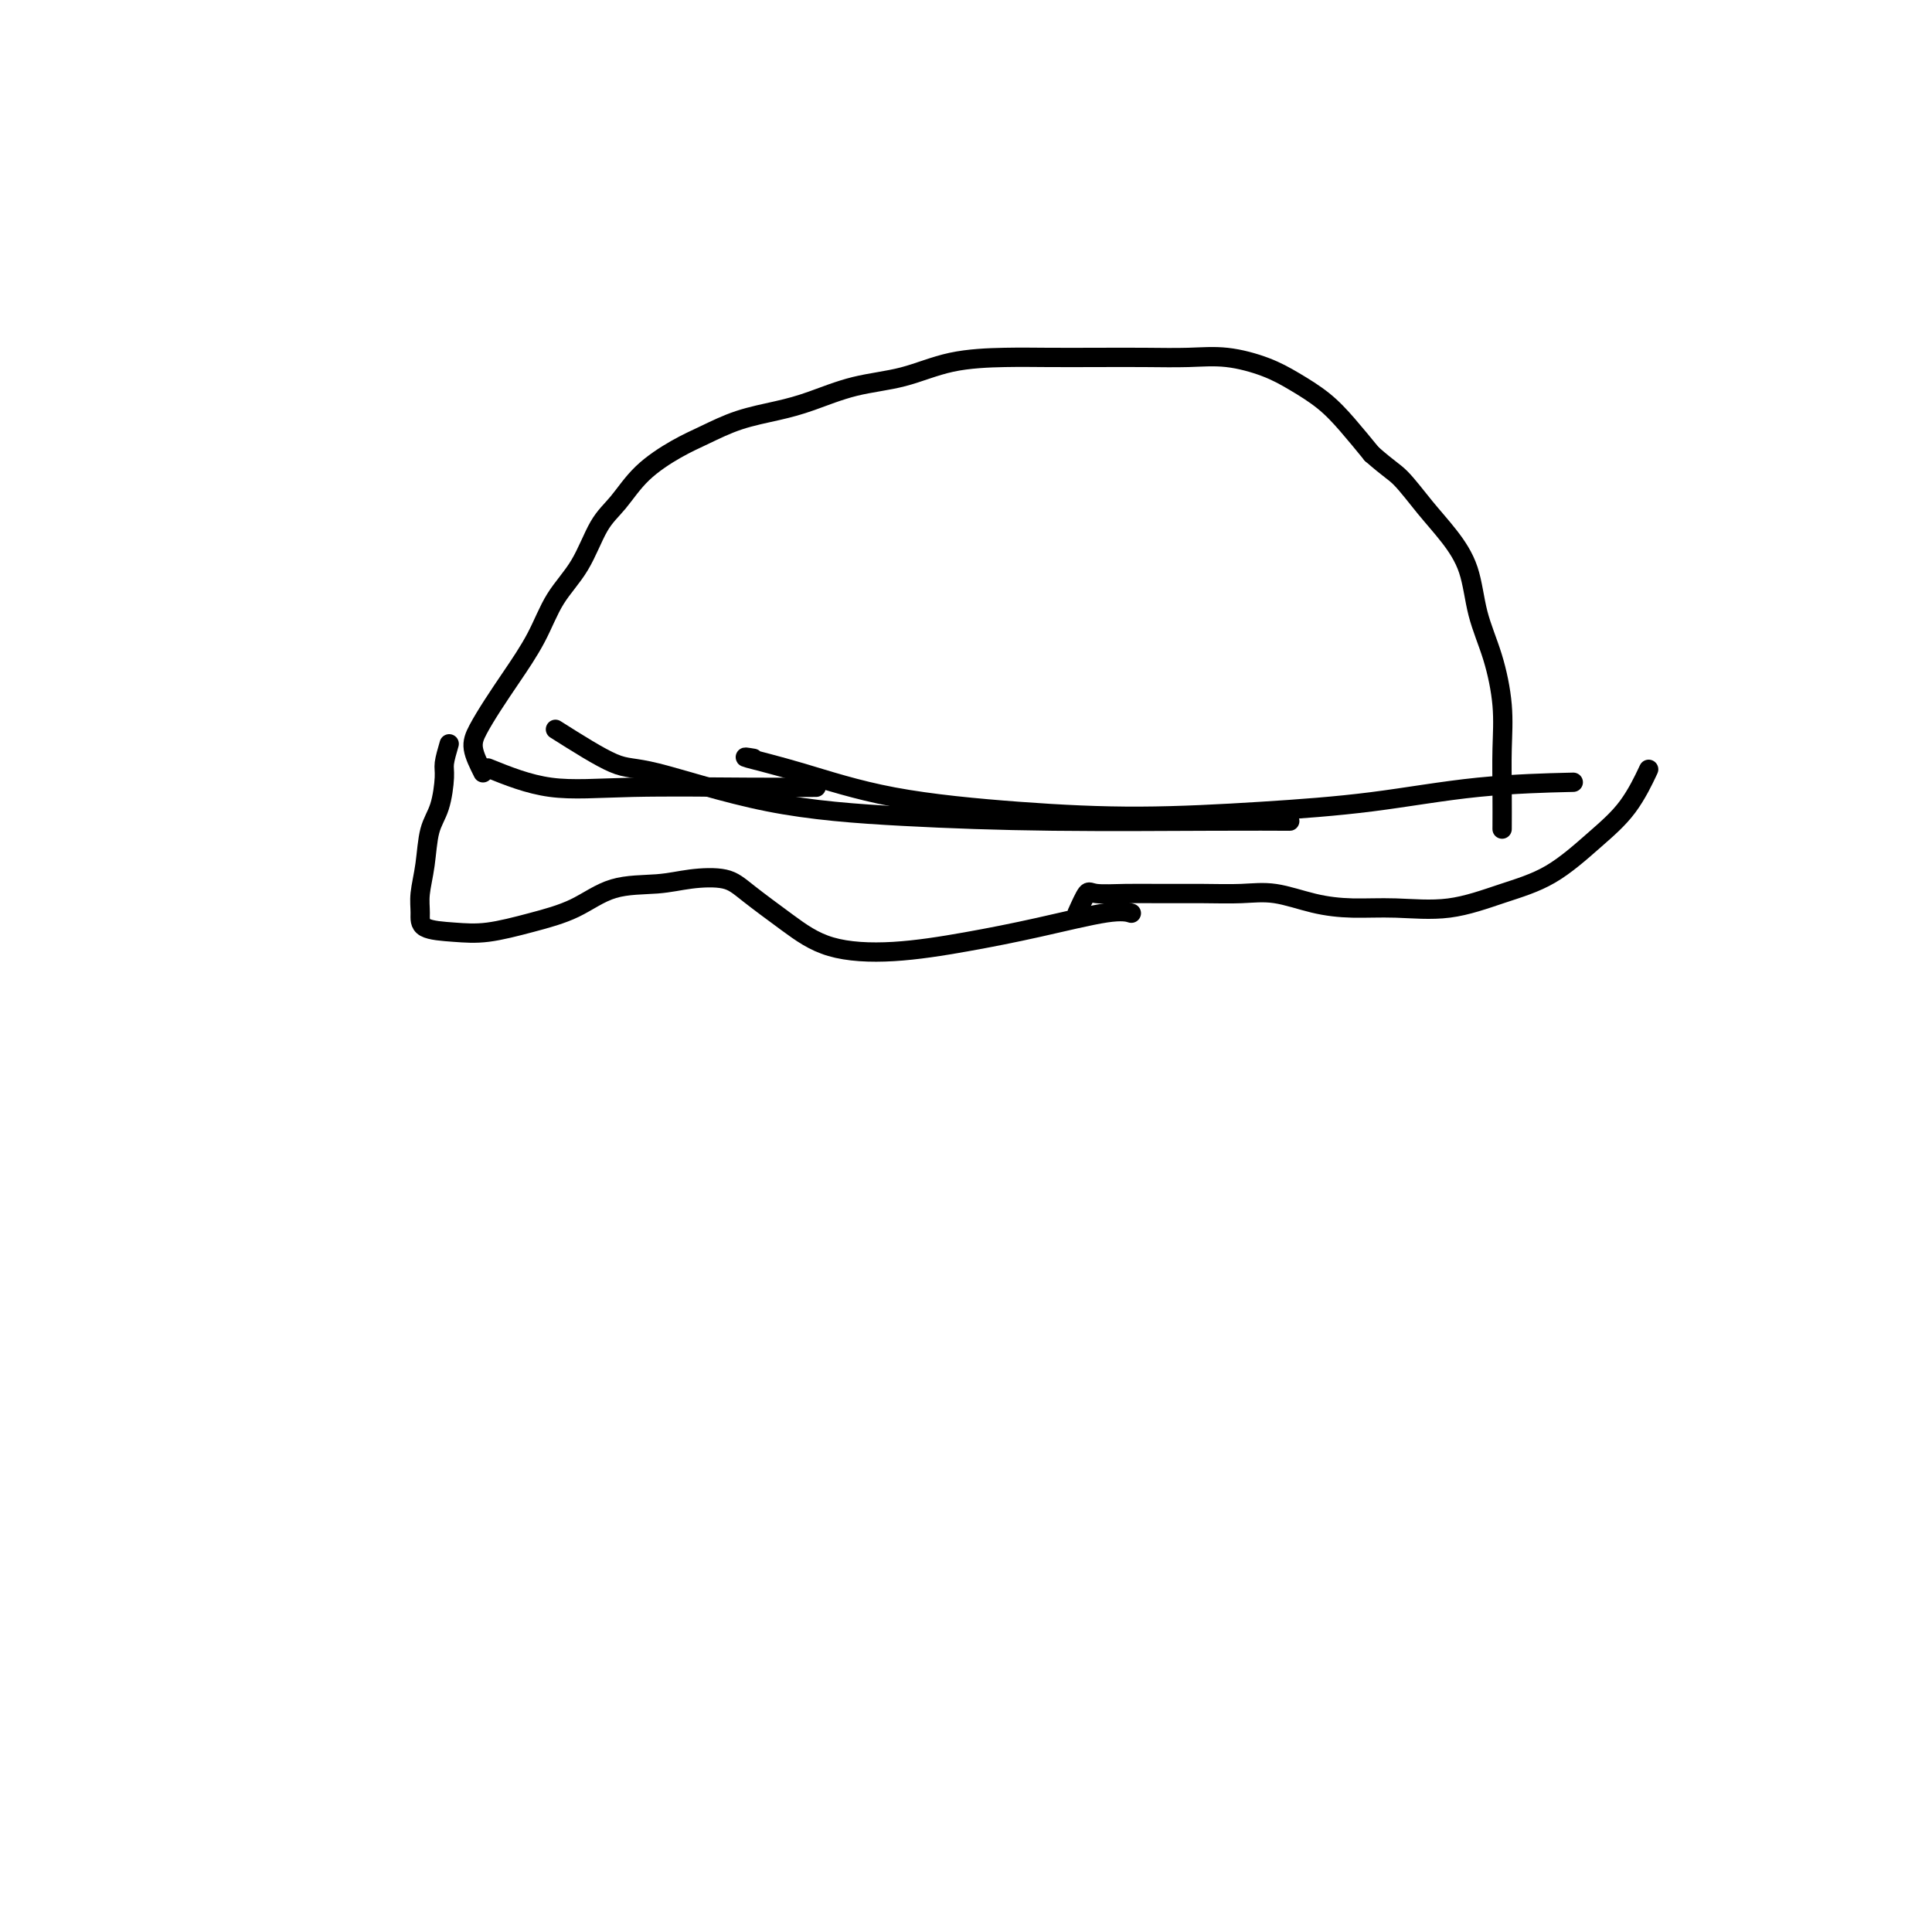 <svg viewBox='0 0 400 400' version='1.1' xmlns='http://www.w3.org/2000/svg' xmlns:xlink='http://www.w3.org/1999/xlink'><g fill='none' stroke='#000000' stroke-width='4' stroke-linecap='round' stroke-linejoin='round'><path d='M100,160c-0.891,-1.777 -1.782,-3.554 -2,-5c-0.218,-1.446 0.236,-2.563 1,-4c0.764,-1.437 1.838,-3.196 3,-5c1.162,-1.804 2.410,-3.655 4,-6c1.590,-2.345 3.520,-5.185 5,-8c1.480,-2.815 2.511,-5.606 4,-8c1.489,-2.394 3.436,-4.391 5,-7c1.564,-2.609 2.744,-5.828 4,-8c1.256,-2.172 2.587,-3.295 4,-5c1.413,-1.705 2.908,-3.990 5,-6c2.092,-2.010 4.783,-3.745 7,-5c2.217,-1.255 3.961,-2.031 6,-3c2.039,-0.969 4.373,-2.131 7,-3c2.627,-0.869 5.548,-1.444 8,-2c2.452,-0.556 4.435,-1.091 7,-2c2.565,-0.909 5.711,-2.191 9,-3c3.289,-0.809 6.721,-1.145 10,-2c3.279,-0.855 6.404,-2.229 10,-3c3.596,-0.771 7.663,-0.938 11,-1c3.337,-0.062 5.943,-0.018 9,0c3.057,0.018 6.564,0.010 10,0c3.436,-0.010 6.801,-0.023 10,0c3.199,0.023 6.231,0.080 9,0c2.769,-0.080 5.275,-0.298 8,0c2.725,0.298 5.669,1.113 8,2c2.331,0.887 4.047,1.846 6,3c1.953,1.154 4.141,2.503 6,4c1.859,1.497 3.388,3.142 5,5c1.612,1.858 3.306,3.929 5,6'/><path d='M284,94c3.596,3.164 4.587,3.575 6,5c1.413,1.425 3.250,3.864 5,6c1.750,2.136 3.415,3.968 5,6c1.585,2.032 3.090,4.262 4,7c0.910,2.738 1.225,5.982 2,9c0.775,3.018 2.012,5.808 3,9c0.988,3.192 1.729,6.786 2,10c0.271,3.214 0.073,6.047 0,9c-0.073,2.953 -0.020,6.026 0,9c0.020,2.974 0.006,5.850 0,7c-0.006,1.150 -0.003,0.575 0,0'/><path d='M101,159c4.193,1.691 8.386,3.381 13,4c4.614,0.619 9.649,0.166 17,0c7.351,-0.166 17.018,-0.045 24,0c6.982,0.045 11.281,0.013 13,0c1.719,-0.013 0.860,-0.006 0,0'/><path d='M115,151c4.573,2.892 9.147,5.784 12,7c2.853,1.216 3.986,0.757 9,2c5.014,1.243 13.909,4.190 23,6c9.091,1.810 18.378,2.485 28,3c9.622,0.515 19.579,0.870 31,1c11.421,0.130 24.306,0.035 33,0c8.694,-0.035 13.198,-0.010 15,0c1.802,0.010 0.901,0.005 0,0'/><path d='M156,157c-1.260,-0.210 -2.521,-0.420 -1,0c1.521,0.420 5.823,1.469 11,3c5.177,1.531 11.227,3.544 19,5c7.773,1.456 17.267,2.355 26,3c8.733,0.645 16.703,1.034 25,1c8.297,-0.034 16.919,-0.493 25,-1c8.081,-0.507 15.620,-1.064 23,-2c7.380,-0.936 14.602,-2.252 22,-3c7.398,-0.748 14.971,-0.928 18,-1c3.029,-0.072 1.515,-0.036 0,0'/><path d='M93,154c-0.438,1.505 -0.877,3.009 -1,4c-0.123,0.991 0.068,1.468 0,3c-0.068,1.532 -0.396,4.118 -1,6c-0.604,1.882 -1.483,3.061 -2,5c-0.517,1.939 -0.671,4.638 -1,7c-0.329,2.362 -0.833,4.386 -1,6c-0.167,1.614 0.002,2.819 0,4c-0.002,1.181 -0.176,2.337 1,3c1.176,0.663 3.703,0.833 6,1c2.297,0.167 4.363,0.333 7,0c2.637,-0.333 5.844,-1.164 9,-2c3.156,-0.836 6.263,-1.676 9,-3c2.737,-1.324 5.106,-3.133 8,-4c2.894,-0.867 6.312,-0.793 9,-1c2.688,-0.207 4.646,-0.697 7,-1c2.354,-0.303 5.105,-0.420 7,0c1.895,0.420 2.934,1.375 5,3c2.066,1.625 5.161,3.919 8,6c2.839,2.081 5.424,3.947 9,5c3.576,1.053 8.142,1.291 13,1c4.858,-0.291 10.006,-1.111 15,-2c4.994,-0.889 9.833,-1.847 15,-3c5.167,-1.153 10.660,-2.503 14,-3c3.340,-0.497 4.526,-0.142 5,0c0.474,0.142 0.237,0.071 0,0'/><path d='M223,189c0.760,-1.691 1.519,-3.381 2,-4c0.481,-0.619 0.682,-0.165 2,0c1.318,0.165 3.753,0.043 6,0c2.247,-0.043 4.307,-0.005 7,0c2.693,0.005 6.020,-0.023 9,0c2.980,0.023 5.615,0.097 8,0c2.385,-0.097 4.520,-0.363 7,0c2.480,0.363 5.303,1.356 8,2c2.697,0.644 5.267,0.937 8,1c2.733,0.063 5.628,-0.106 9,0c3.372,0.106 7.220,0.486 11,0c3.780,-0.486 7.493,-1.837 11,-3c3.507,-1.163 6.807,-2.138 10,-4c3.193,-1.862 6.279,-4.613 9,-7c2.721,-2.387 5.079,-4.412 7,-7c1.921,-2.588 3.406,-5.739 4,-7c0.594,-1.261 0.297,-0.630 0,0'/></g>
</svg>